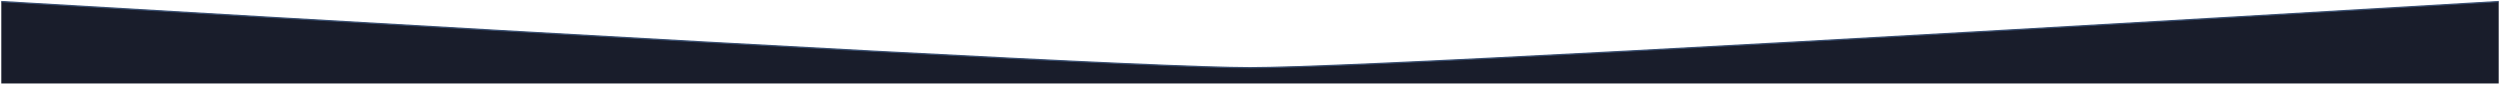 <?xml version="1.0" encoding="UTF-8"?>
<svg width="1922px" height="65px" viewBox="0 0 1922 65" version="1.1" xmlns="http://www.w3.org/2000/svg" xmlns:xlink="http://www.w3.org/1999/xlink">
    <title>Group 11</title>
    <g id="Website" stroke="none" stroke-width="1" fill="none" fill-rule="evenodd">
        <g id="Group-11" transform="translate(1, 1.196)">
            <path d="M0,4.54747351e-13 C573.644,33.905 893.644,50.858 960,50.858 C1026.356,50.858 1346.356,33.905 1920,4.54747351e-13 L1920,62.98 L0,62.98 L0,4.54747351e-13 Z" id="Path-3" fill="#191D2B"></path>
            <path d="M0,4.54747351e-13 C573.644,33.905 893.644,50.858 960,50.858 C1026.356,50.858 1346.356,33.905 1920,4.54747351e-13" id="Path-3" stroke="#394F71"></path>
        </g>
    </g>
</svg>